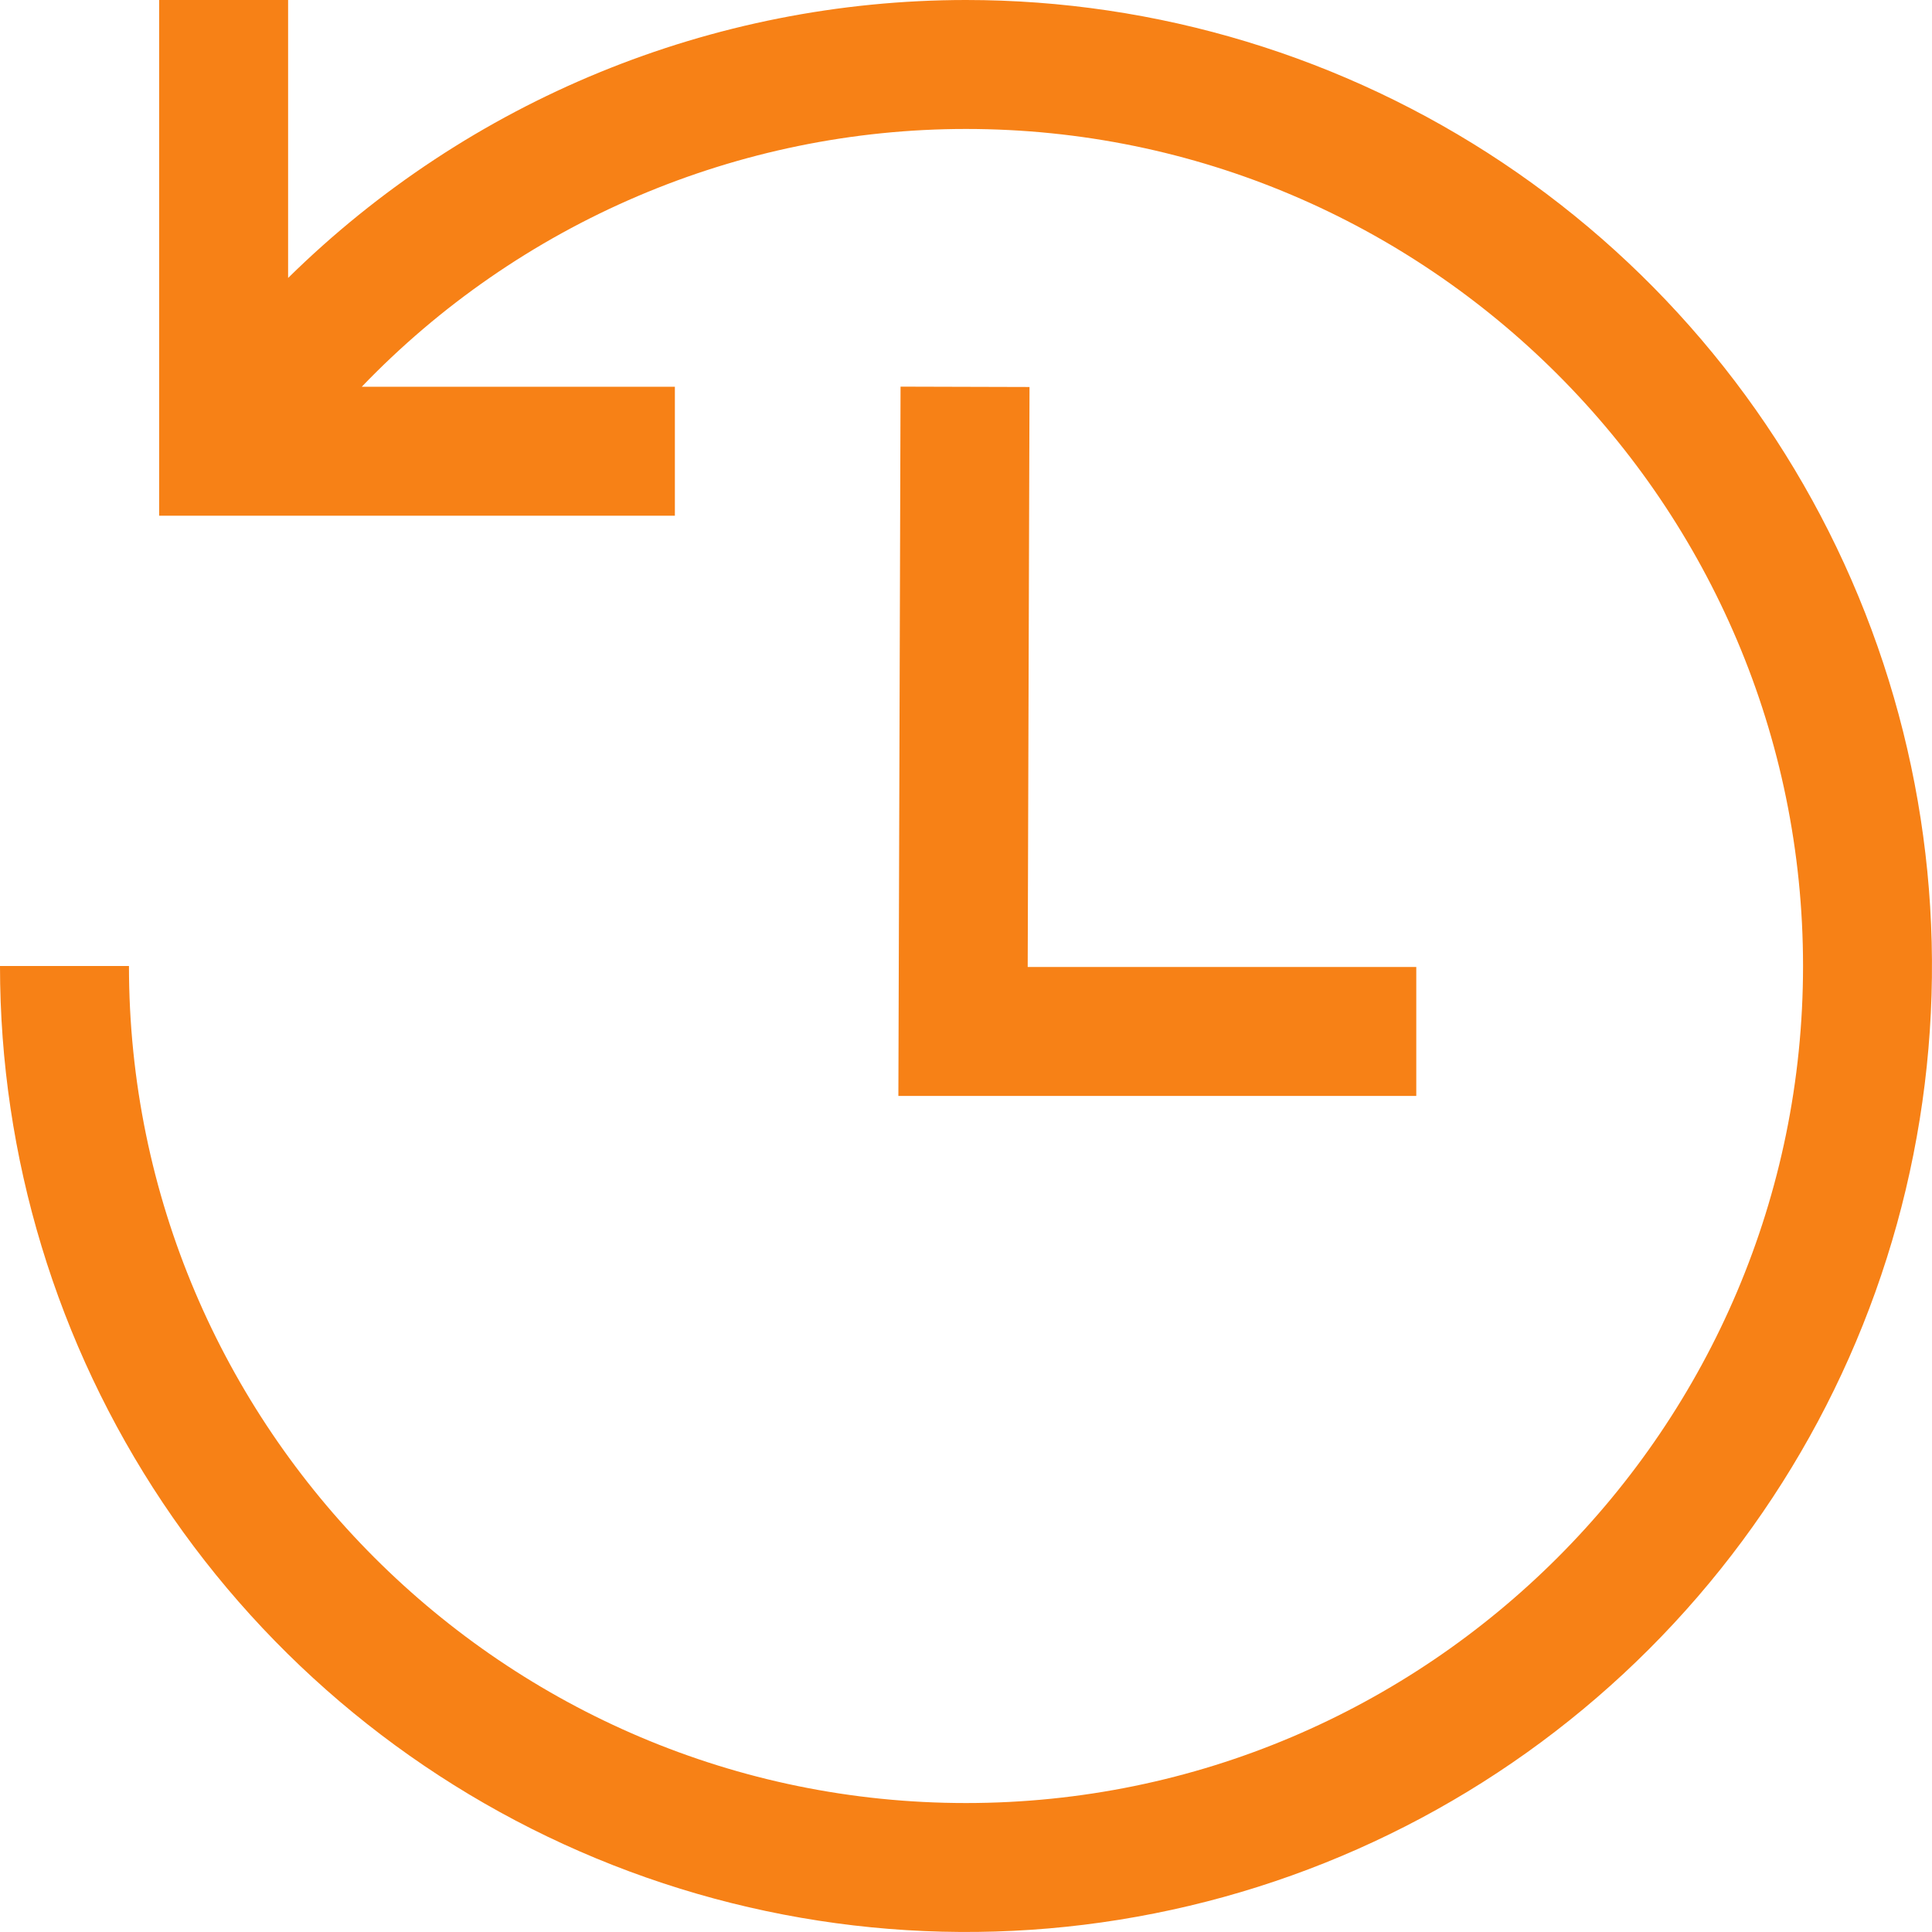 <svg width="16" height="16" viewBox="0 0 16 16" fill="#f78116" xmlns="http://www.w3.org/2000/svg">
    <path
        d="M8 0C5.899 0.001 3.883 0.828 2.386 2.302V0H1.318V4.271H5.589V3.203H2.996C3.643 2.529 4.42 1.992 5.28 1.625C6.14 1.258 7.065 1.068 8 1.068C11.822 1.068 14.932 4.178 14.932 8C14.932 11.822 11.822 14.932 8 14.932C4.178 14.932 1.068 11.822 1.068 8H0C-1.96945e-06 9.582 0.469 11.129 1.348 12.445C2.227 13.76 3.477 14.786 4.939 15.391C6.4 15.996 8.009 16.155 9.561 15.846C11.113 15.538 12.538 14.776 13.657 13.657C14.776 12.538 15.538 11.113 15.846 9.561C16.155 8.009 15.996 6.4 15.391 4.939C14.786 3.477 13.76 2.227 12.445 1.348C11.129 0.469 9.582 -1.96945e-06 8 0Z"
        fill="#f78116" />
    <path d="M7.458 3.202L7.44 9.076H11.729V8.008H8.511L8.526 3.205L7.458 3.202Z" fill="#f78116" />
</svg>